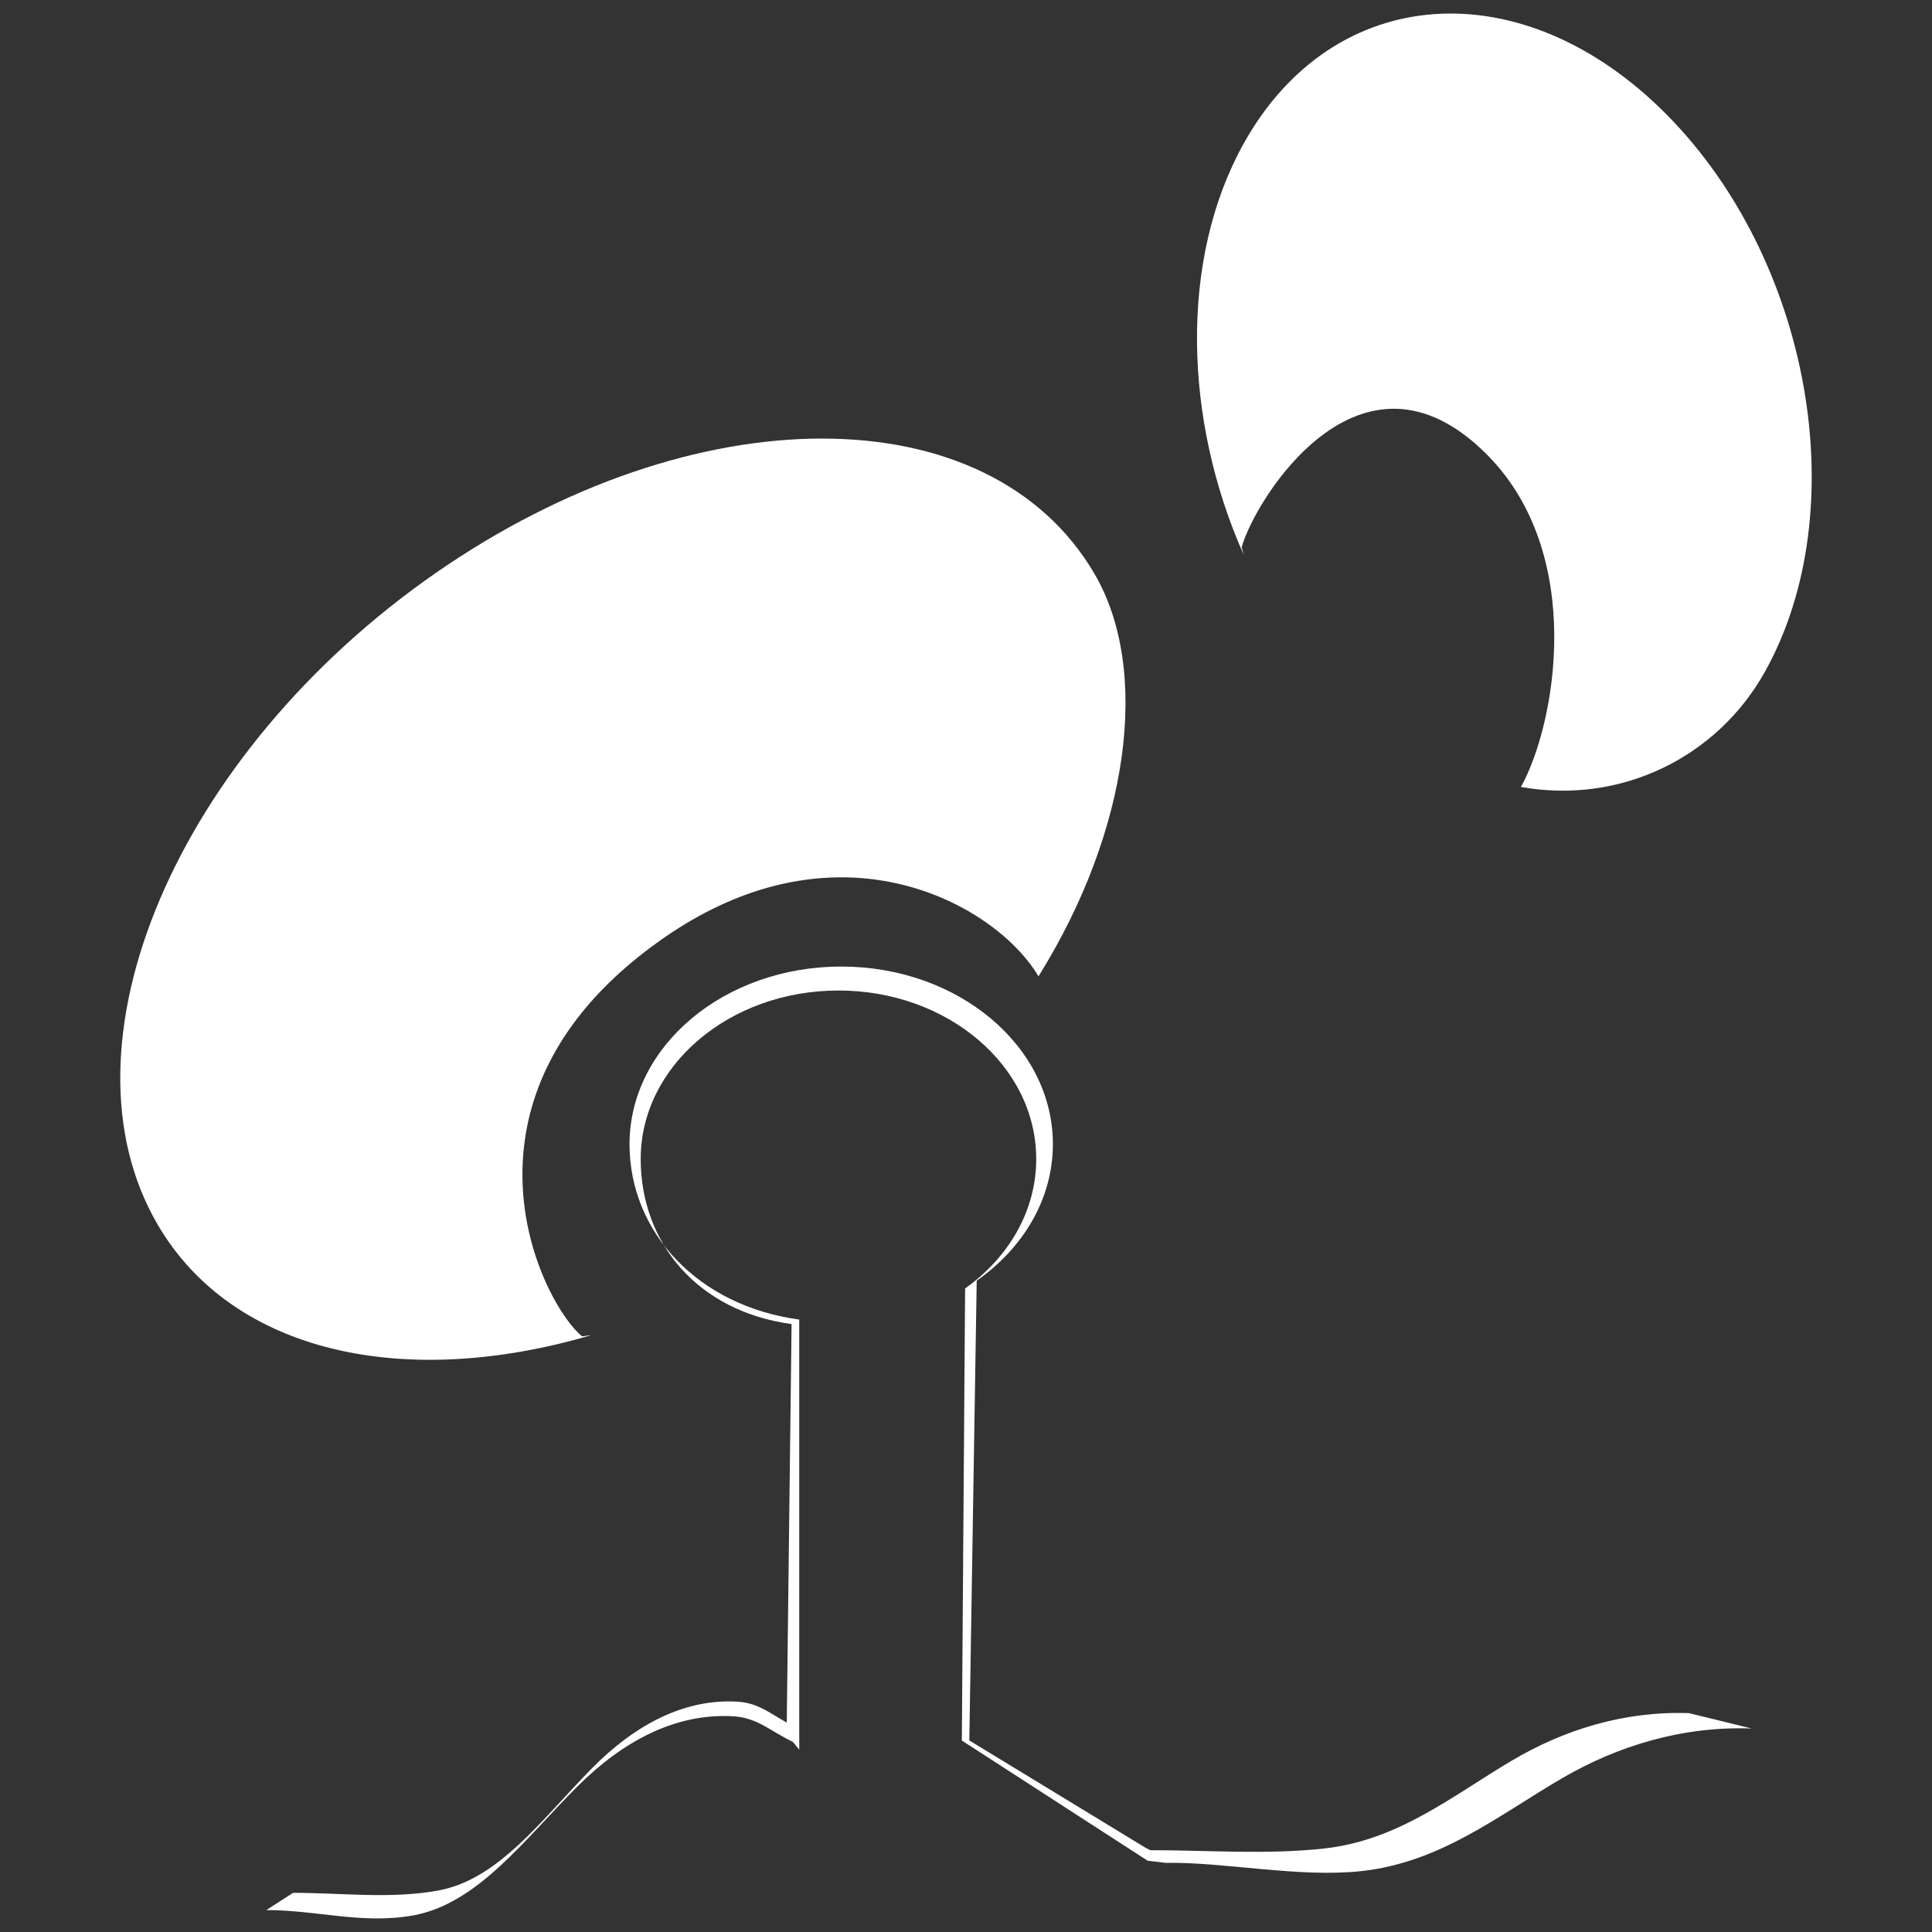<?xml version="1.0" encoding="utf-8"?>
<!-- Generator: Adobe Illustrator 15.0.2, SVG Export Plug-In . SVG Version: 6.00 Build 0)  -->
<!DOCTYPE svg PUBLIC "-//W3C//DTD SVG 1.1//EN" "http://www.w3.org/Graphics/SVG/1.1/DTD/svg11.dtd">
<svg version="1.1" id="Layer_1" xmlns="http://www.w3.org/2000/svg" xmlns:xlink="http://www.w3.org/1999/xlink" x="0px" y="0px"
	 width="32px" height="32px" viewBox="0 0 32 32" enable-background="new 0 0 32 32" xml:space="preserve">
<rect x="0" y="0" width="32" height="32" fill="#333333" stroke="none"/>
<g>
	<path fill="#FFFFFF" d="M9.643,22.134c-0.153-0.12-0.373-0.409-0.566-0.815c-0.222-0.467-0.41-1.088-0.423-1.785
		c-0.011-0.554,0.087-1.155,0.364-1.766c0.238-0.525,0.607-1.057,1.153-1.57c0.24-0.226,0.513-0.447,0.825-0.664
		c0.623-0.433,1.231-0.706,1.808-0.856c0.749-0.194,1.446-0.182,2.059-0.044c0.652,0.146,1.21,0.434,1.633,0.765
		c0.316,0.247,0.556,0.519,0.706,0.774l0.008-0.017c1.495-2.404,1.852-5.057,0.917-6.654C16.38,6.52,11.493,6.518,7.209,9.496
		c-4.283,2.979-6.341,7.809-4.596,10.79c1.246,2.13,4.096,2.738,7.184,1.827"/>
</g>
<g>
	<path fill="#FFFFFF" d="M20.566,9.067c0.195-0.744,1.957-3.664,4.07-1.53c1.631,1.648,1.137,4.448,0.555,5.499l0.011,0
		c1.633,0.29,3.24-0.483,4.036-1.919c1.486-2.679,0.755-6.806-1.631-9.217c-2.387-2.412-5.525-2.194-7.012,0.485
		c-1.061,1.914-0.991,4.567,0.005,6.805"/>
</g>
<g>
	<path fill="#FFFFFF" d="M29.01,28.629c-1.15-0.04-2.219,0.287-3.15,0.832c-1.053,0.616-2.006,1.39-3.318,1.531
		c-1.031,0.111-2.277-0.155-3.229-0.137L19.01,30.82l-3.08-1.992h0.125l0.122-7.591v-0.025c0.771-0.54,1.262-1.353,1.262-2.261
		c0-1.625-1.569-2.942-3.506-2.942s-3.506,1.317-3.506,2.942c0,1.465,1.141,2.68,2.811,2.905v7.124l-0.105-0.129
		c-0.37-0.174-0.58-0.4-0.991-0.424c-0.941-0.055-1.815,0.401-2.578,1.162c-0.862,0.858-1.641,1.938-2.715,2.135
		c-0.844,0.154-1.588-0.087-2.438-0.087l0.444-0.286c0.794,0,1.626,0.107,2.414-0.04c1.004-0.187,1.732-1.21,2.537-2.024
		c0.712-0.721,1.529-1.154,2.408-1.102c0.384,0.022,0.58,0.236,0.926,0.402l-0.112,0.211l0.083-6.867
		c-1.56-0.213-2.499-1.346-2.499-2.734c0-1.542,1.467-2.791,3.276-2.791c1.809,0,3.275,1.249,3.275,2.791
		c0,0.861-0.458,1.632-1.178,2.144l0,0.024l-0.054,7.463h0.125l2.925,1.781l0.071,0.036c0.971,0,1.916,0.077,2.88-0.028
		c1.228-0.135,2.116-0.867,3.101-1.451c0.871-0.518,1.869-0.828,2.943-0.791"/>
</g>
</svg>
